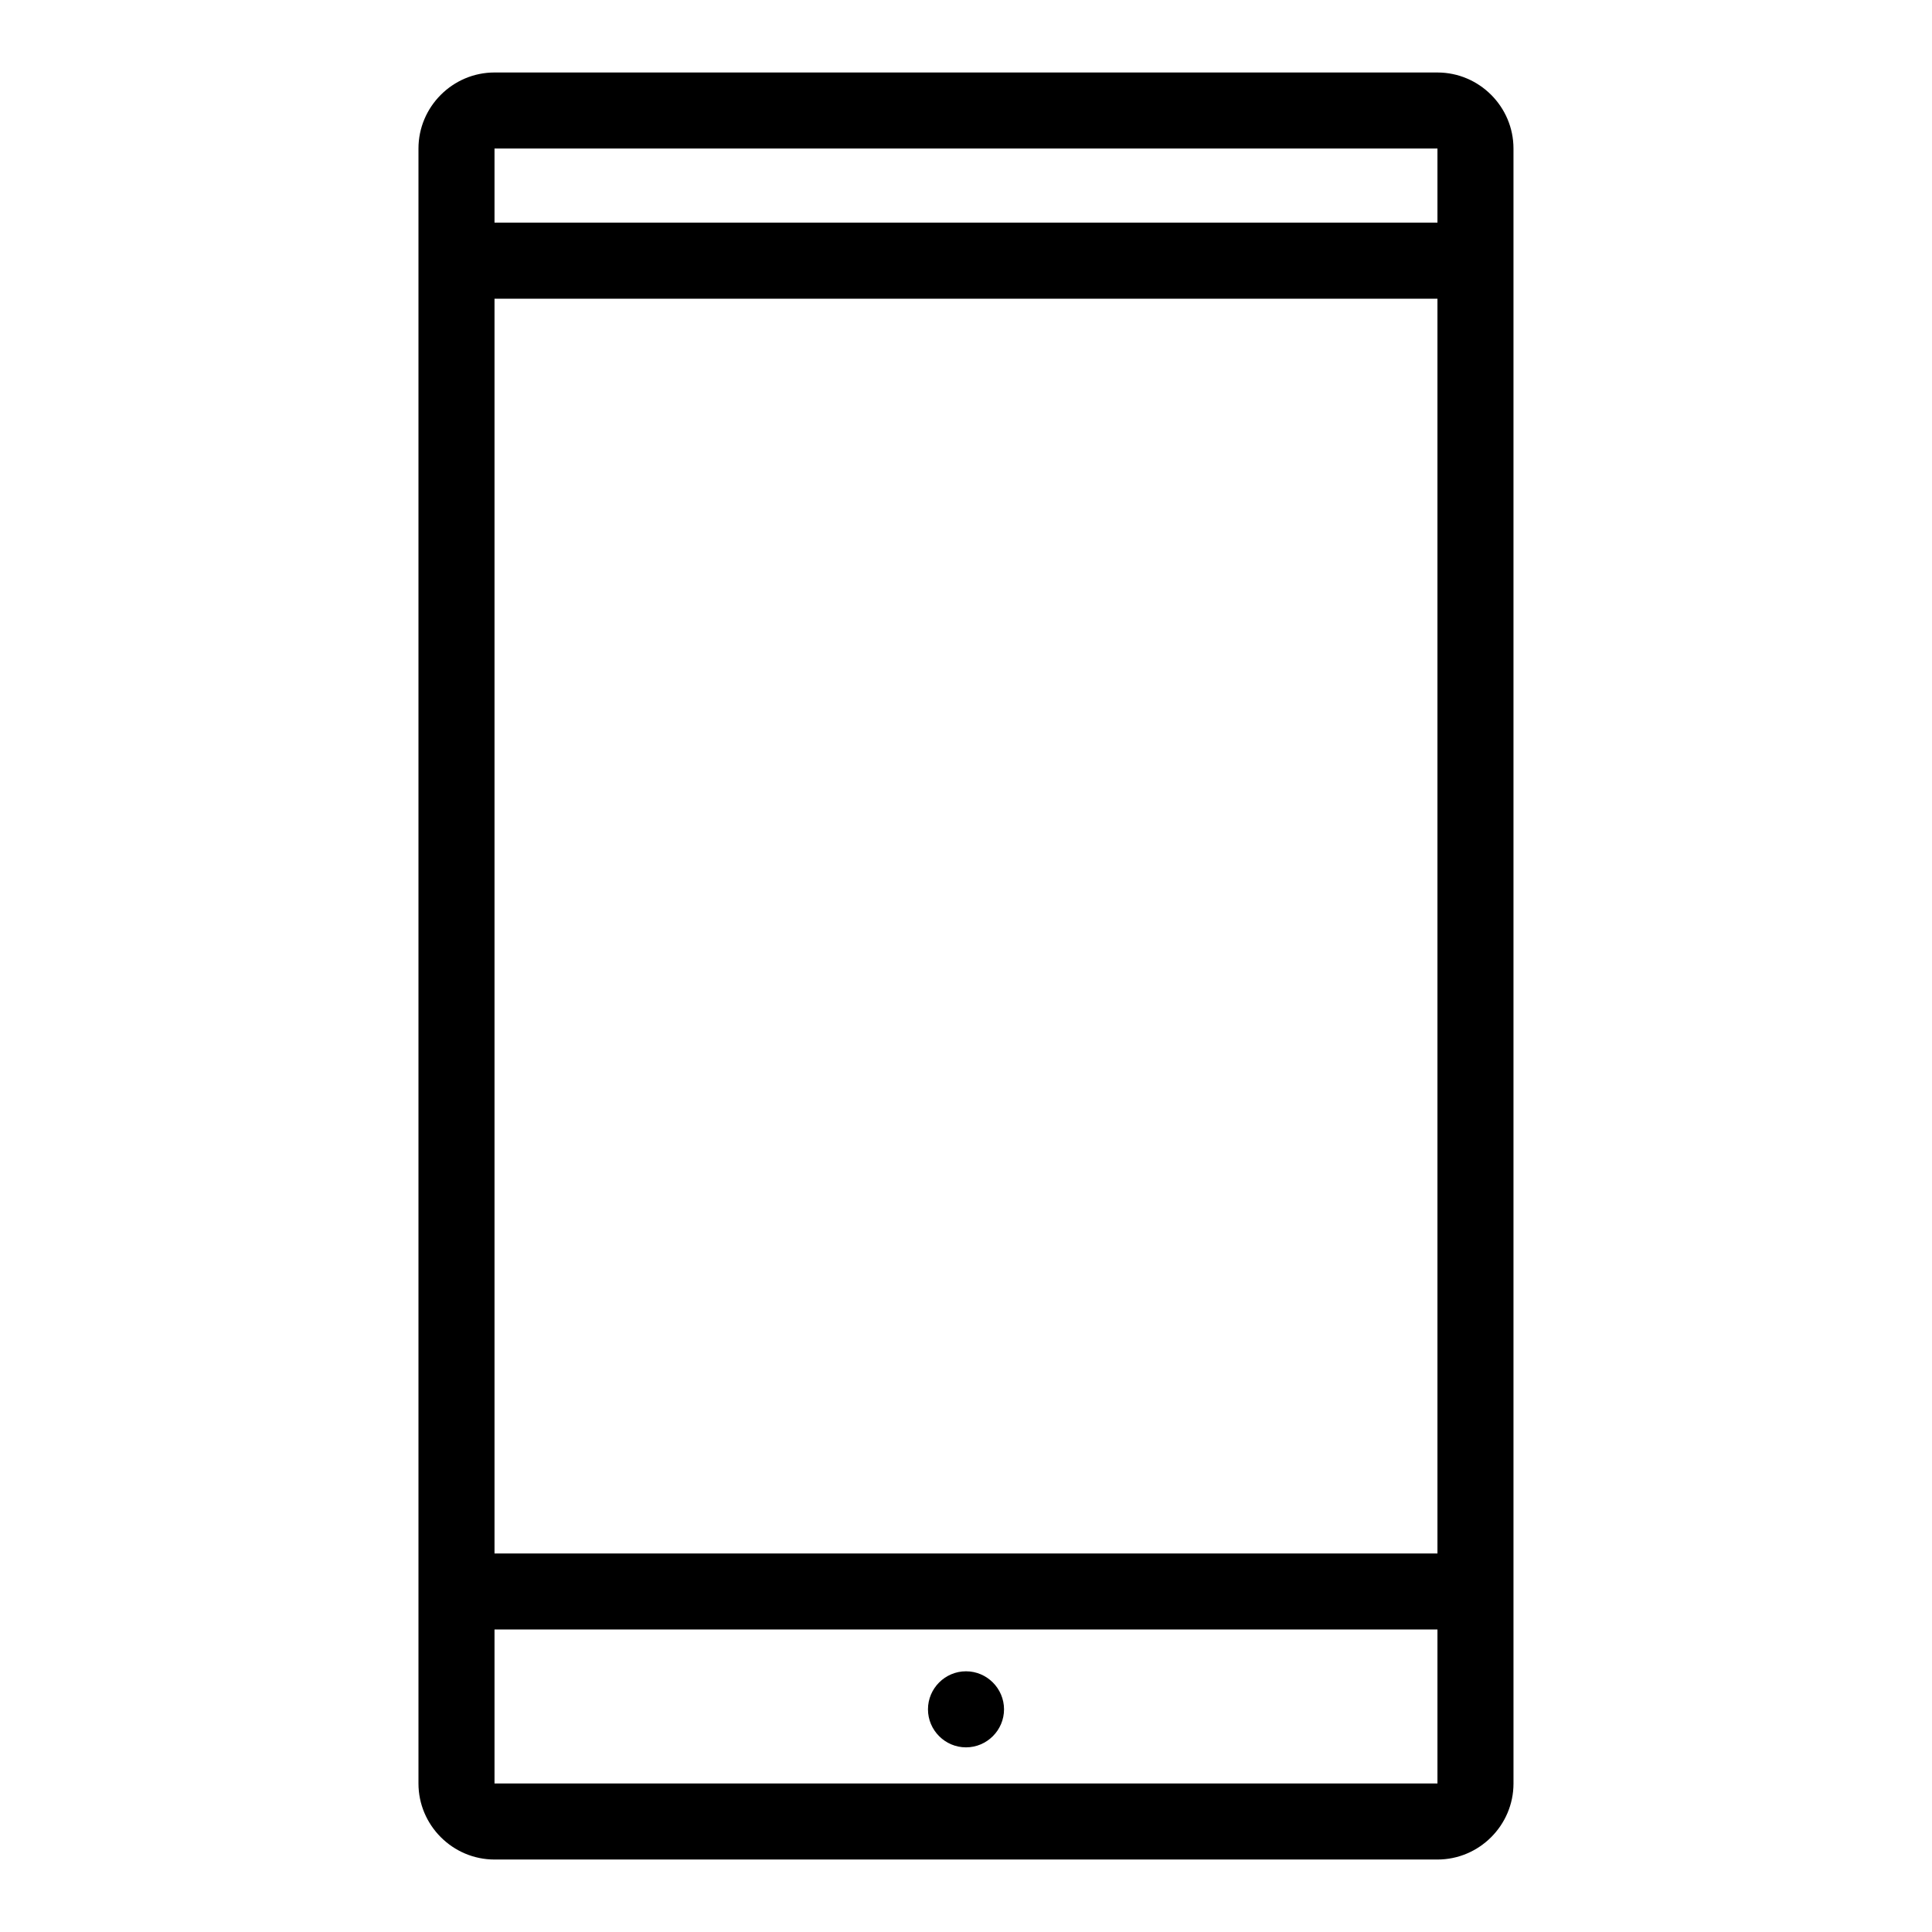 <?xml version="1.0" encoding="UTF-8"?>
<!-- Uploaded to: SVG Repo, www.svgrepo.com, Generator: SVG Repo Mixer Tools -->
<svg fill="#000000" width="800px" height="800px" version="1.1" viewBox="144 144 512 512" xmlns="http://www.w3.org/2000/svg">
 <g>
  <path d="m400 586.91c-5.543 0-10.078 4.535-10.078 10.078s4.535 10.078 10.078 10.078 10.078-4.535 10.078-10.078c-0.004-5.543-4.539-10.078-10.078-10.078z"/>
  <path d="m524.94 163.21h-249.89c-11.082 0-20.152 9.07-20.152 20.152v433.28c0 11.082 9.07 20.152 20.152 20.152h249.89c11.082 0 20.152-9.07 20.152-20.152l-0.004-50.887v-382.39c0-11.082-9.066-20.152-20.152-20.152zm0 20.152v19.648h-249.89v-19.648zm-249.89 39.801h249.89v332.52h-249.89zm0 393.48v-40.809h249.89v40.809z"/>
 </g>
</svg>
